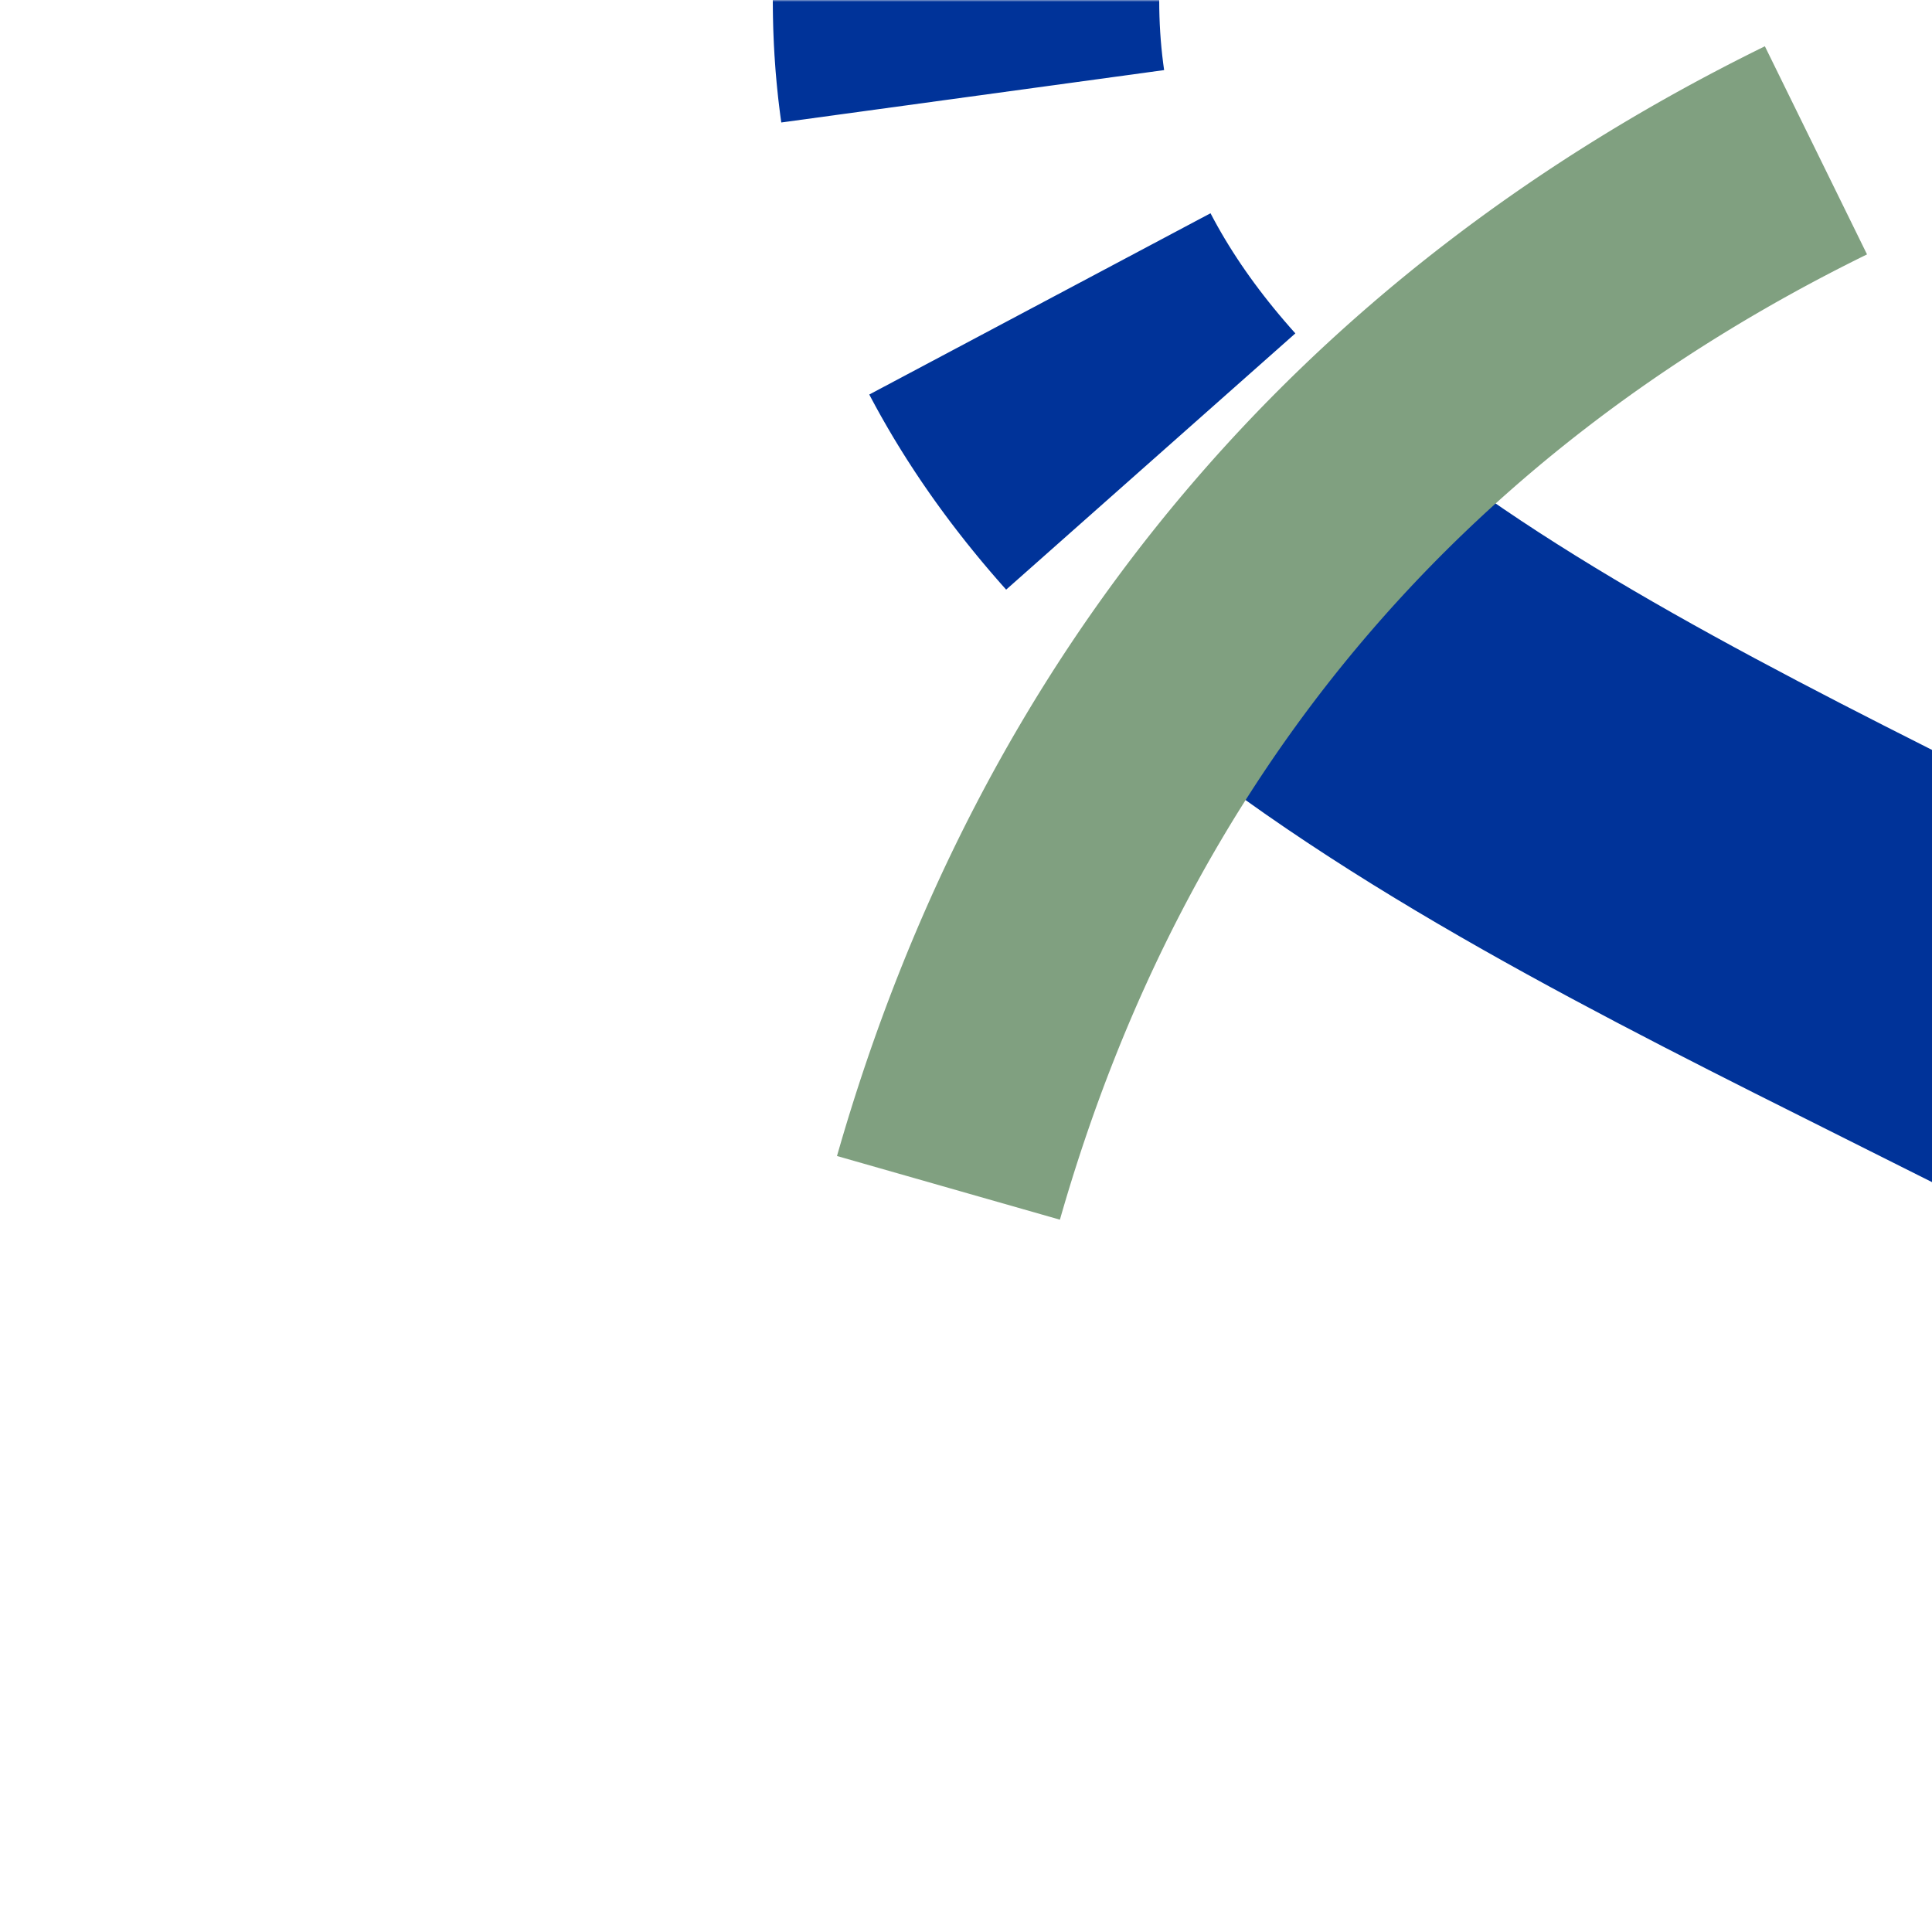 <?xml version="1.0" encoding="UTF-8"?>
<svg xmlns="http://www.w3.org/2000/svg" width="500" height="500">
 <title>utKRWle</title>
 <defs>
  <mask id="1">
   <circle r="999" fill="#FFF"/>
   <path d="M 250,0 c 0,250 500,250 500,500" stroke="#000" stroke-width="20" stroke-dasharray="190" fill="none"/>
  </mask>
 </defs>
 <g fill="none">
  <path mask="url(#1)" stroke="#003399" d="M 250,0 c 0,250 500,250 500,500" stroke-width="100" stroke-dasharray="25,56.75,50,50,250"/>
  <path stroke="#80A080" d="m 153.1,187 a 1000,2500 0 0 1 350,0" stroke-width="60" transform="rotate(309.9 328.1,148.4)"/>
 </g>
</svg>
